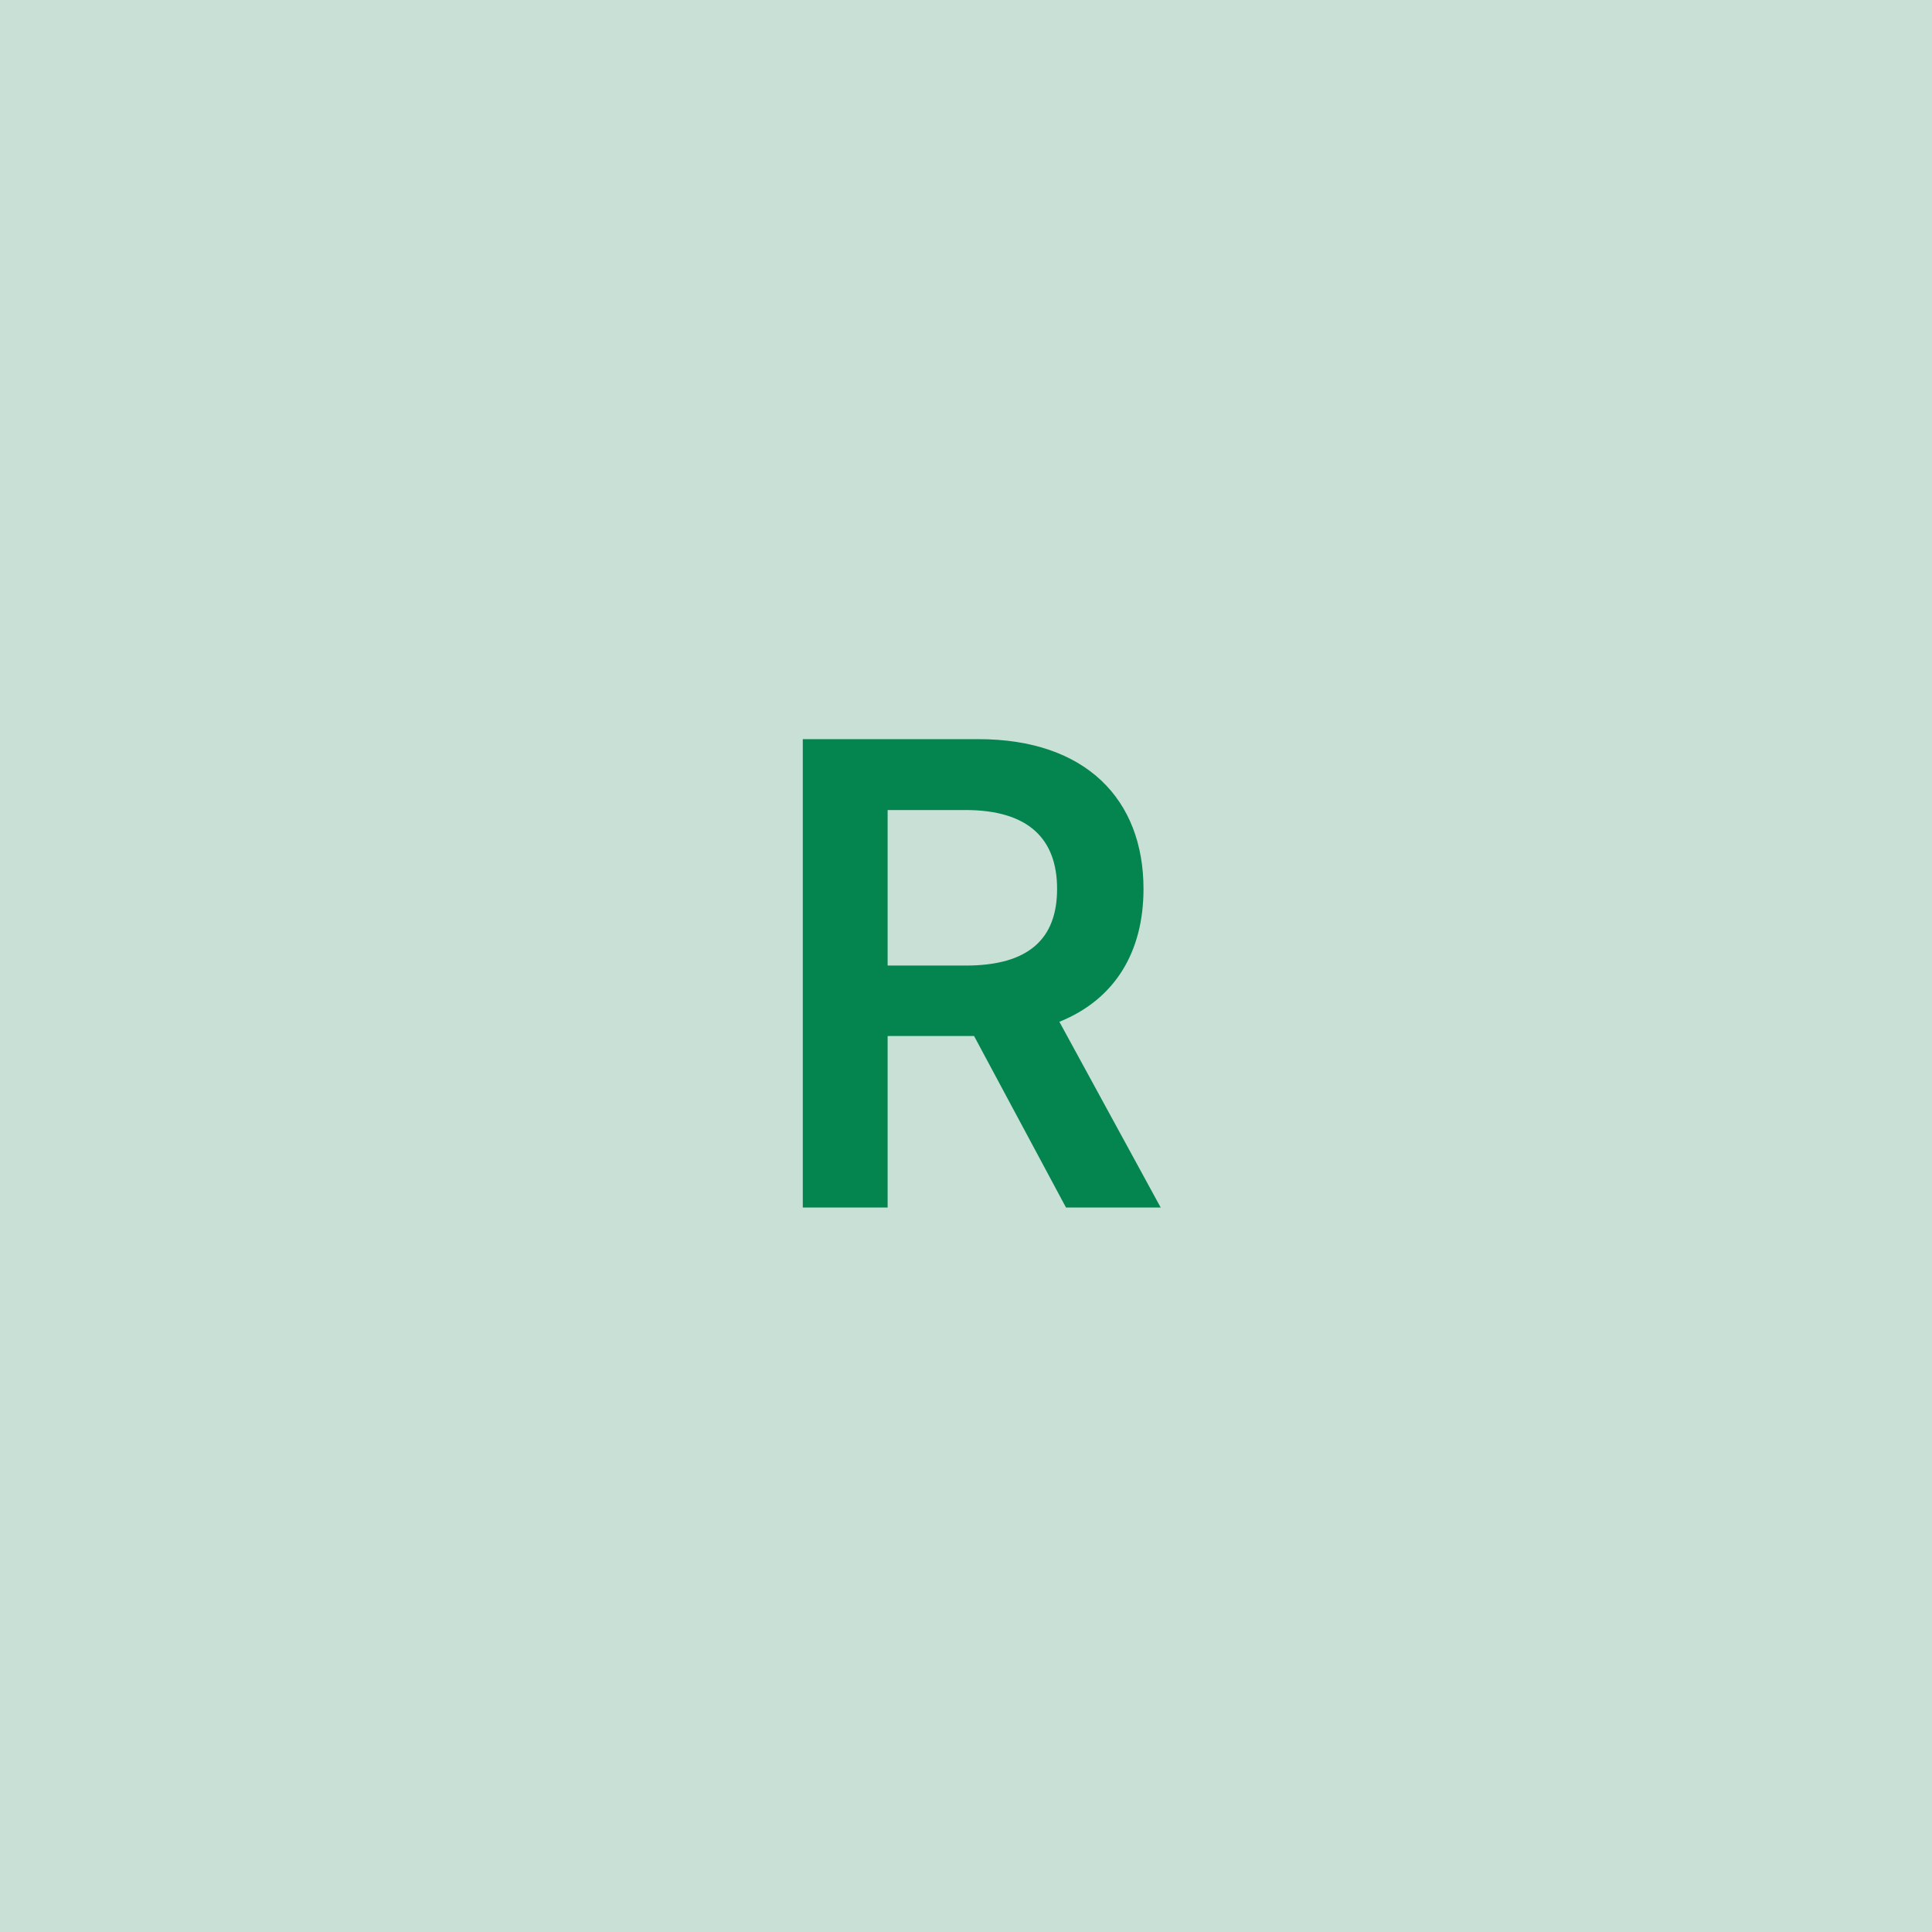 <svg width="48" height="48" viewBox="0 0 48 48" fill="none" xmlns="http://www.w3.org/2000/svg"><g clip-path="url(#clip0_4_5574)"><rect width="48" height="48" fill="#C8E0D6"/><path d="M19.945 30H22.053V25.739H24.2L26.484 30H28.837L26.32 25.386C27.689 24.835 28.41 23.665 28.41 22.085C28.41 19.864 26.979 18.364 24.308 18.364H19.945V30ZM22.053 23.989V20.125H23.984C25.558 20.125 26.263 20.847 26.263 22.085C26.263 23.324 25.558 23.989 23.996 23.989H22.053Z" fill="#04854F"/></g><defs><clipPath id="clip0_4_5574"><rect width="48" height="48" fill="white"/></clipPath></defs></svg>